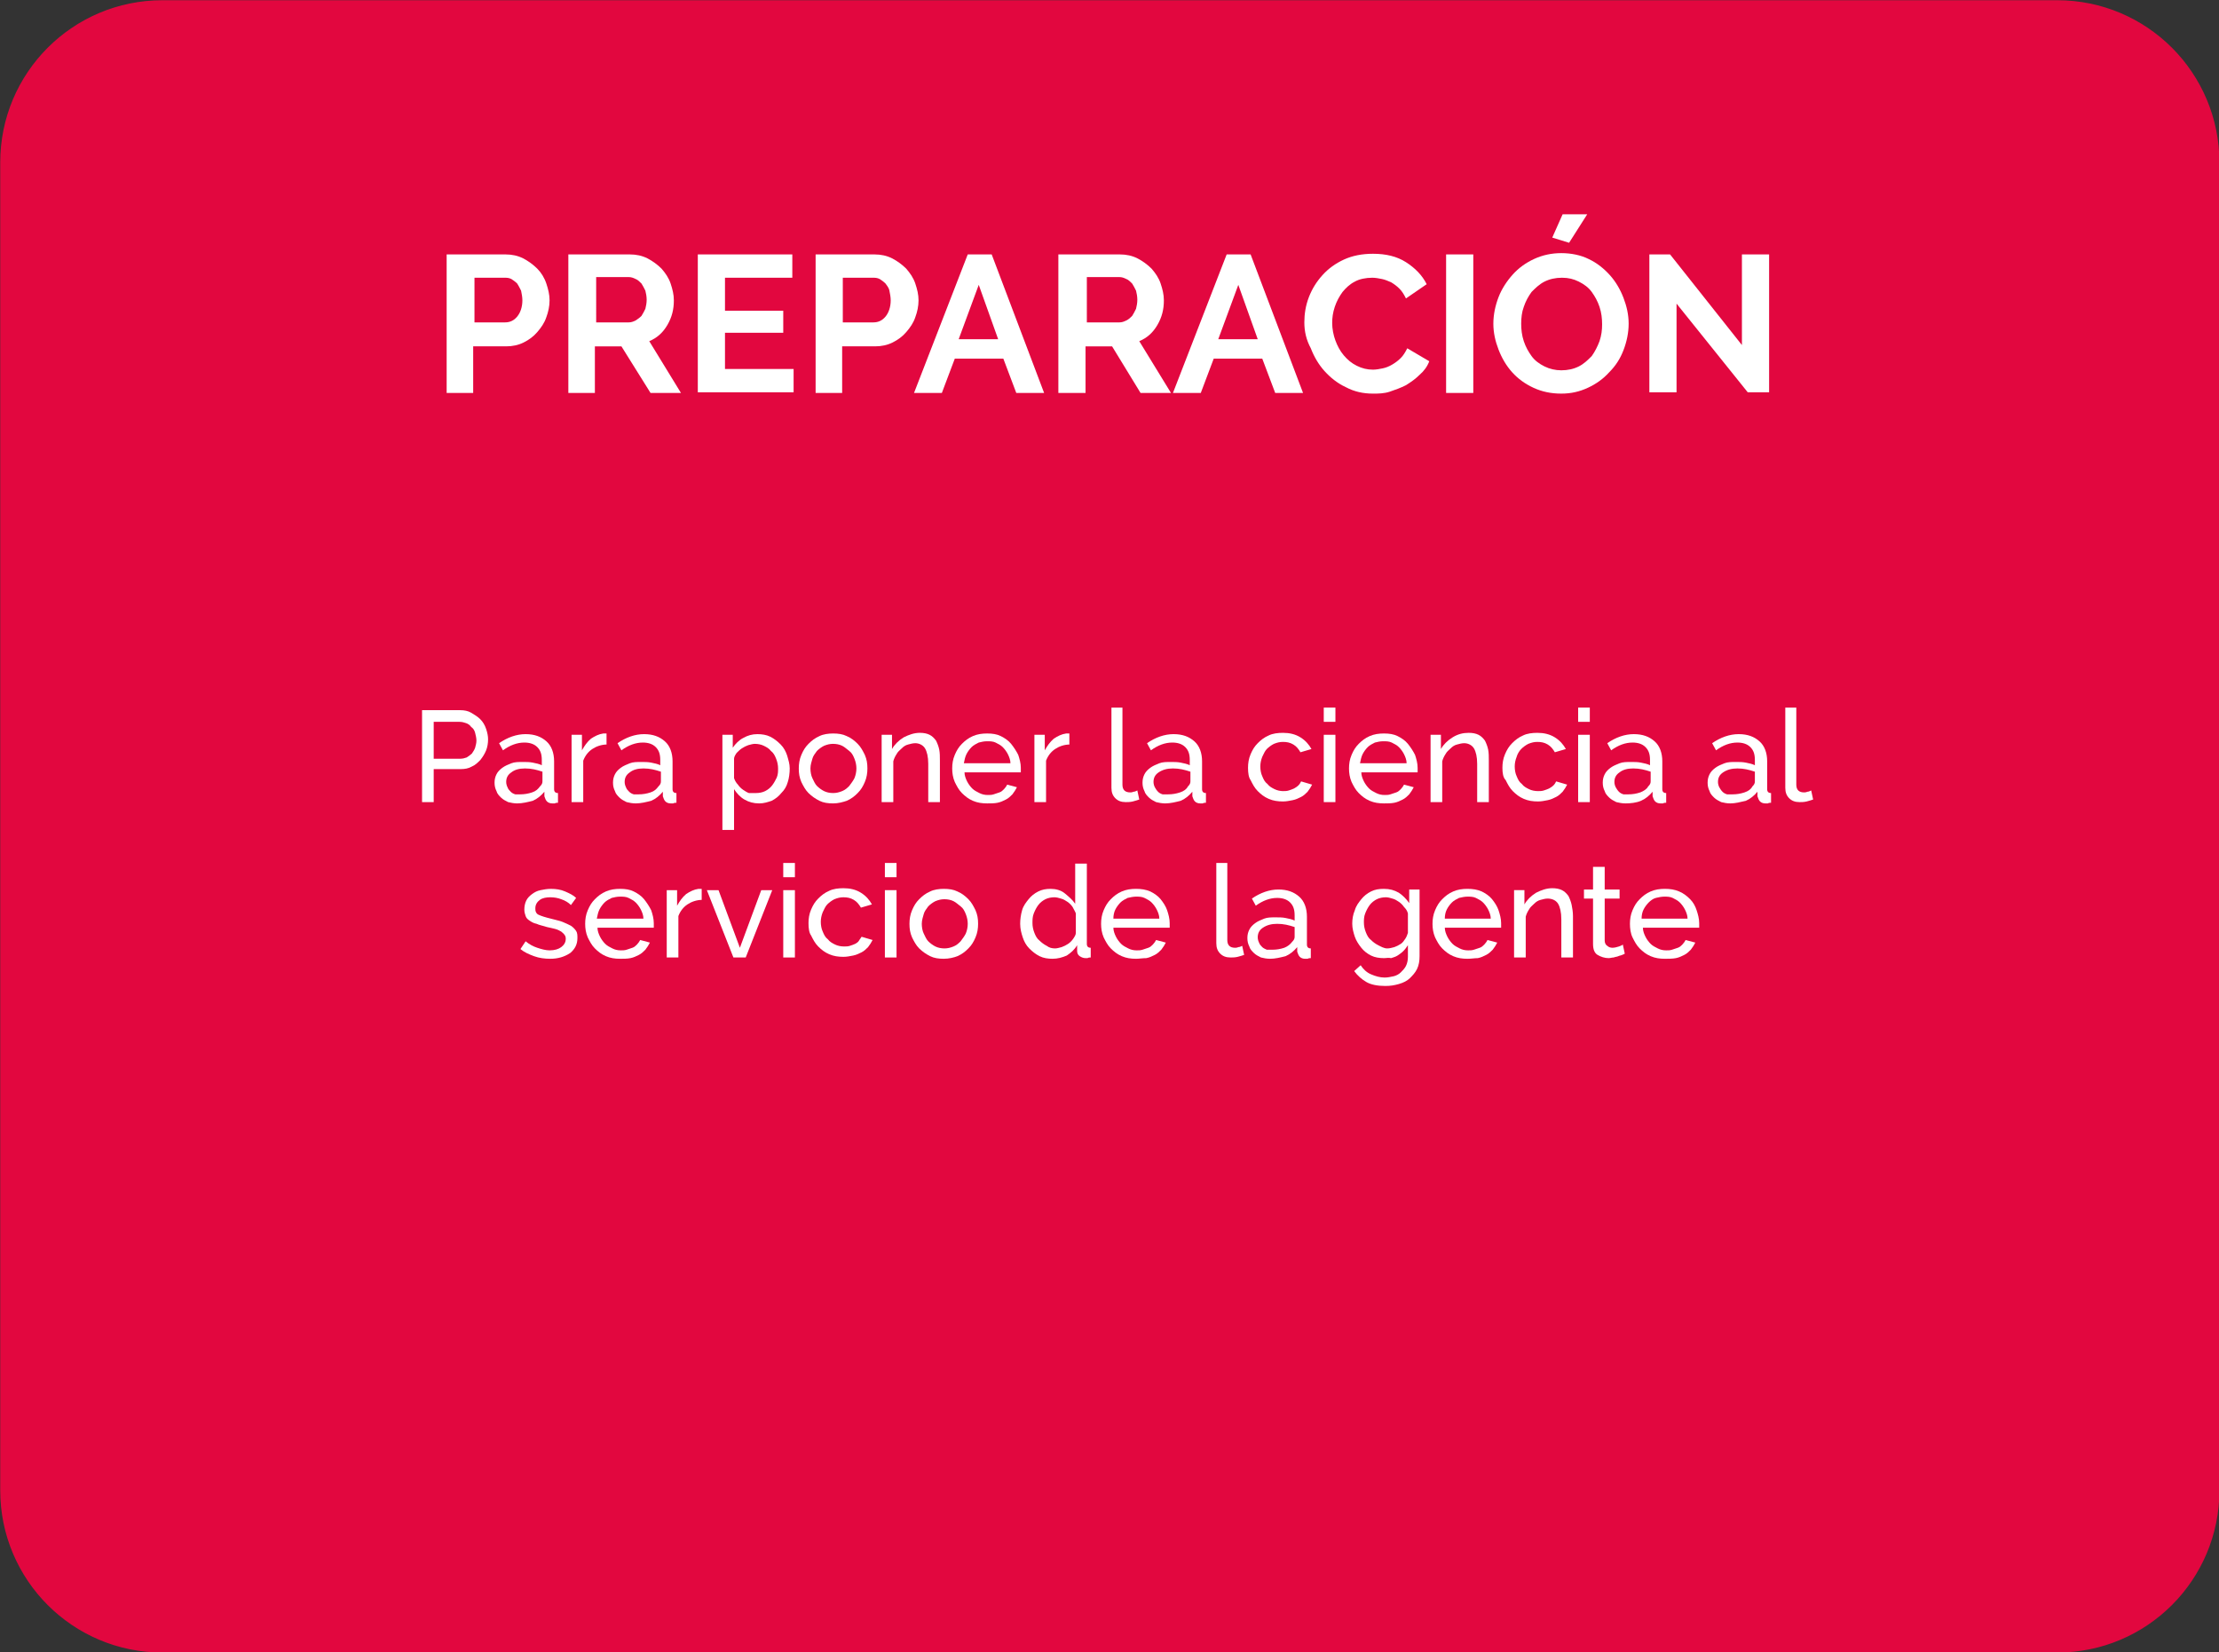 <?xml version="1.0" encoding="utf-8"?>
<!-- Generator: Adobe Illustrator 27.1.0, SVG Export Plug-In . SVG Version: 6.00 Build 0)  -->
<svg version="1.1" id="Capa_2_00000047027887885517999840000011677328980387079099_"
	 xmlns="http://www.w3.org/2000/svg" xmlns:xlink="http://www.w3.org/1999/xlink" x="0px" y="0px" viewBox="0 0 342.8 255.2"
	 style="enable-background:new 0 0 342.8 255.2;" xml:space="preserve">
<rect x="0" y="0" width="342.8" height="255.2" fill="#333333" stroke="none"/>
<style type="text/css">
	.st0{fill:#E2073F;stroke:#E2073F;stroke-width:0.93;stroke-miterlimit:10;}
	.st1{enable-background:new    ;}
	.st2{fill:#FFFFFF;}
</style>
<g id="Capa_1-2">
	<g>
		<path class="st0" d="M25.1,0.5h292.7c13.6,0,24.6,11,24.6,24.6v205.1c0,13.6-11,24.6-24.6,24.6H25.1c-13.6,0-24.6-11-24.6-24.6
			V25.1C0.5,11.5,11.5,0.5,25.1,0.5z"/>
		<g class="st1">
			<path class="st2" d="M69,60.6V39.3h9.1c1,0,1.9,0.2,2.7,0.6s1.6,1,2.2,1.6s1.1,1.4,1.4,2.3c0.3,0.9,0.5,1.7,0.5,2.6
				c0,0.9-0.2,1.8-0.5,2.6c-0.3,0.9-0.8,1.6-1.4,2.3s-1.3,1.2-2.1,1.6c-0.8,0.4-1.7,0.6-2.7,0.6h-5.1v7.2H69z M73.2,49.8H78
				c0.8,0,1.4-0.3,1.9-0.9c0.5-0.6,0.8-1.5,0.8-2.5c0-0.5-0.1-1-0.2-1.5c-0.2-0.4-0.4-0.8-0.6-1.1c-0.3-0.3-0.6-0.5-0.9-0.7
				c-0.4-0.2-0.7-0.2-1.1-0.2h-4.6V49.8z"/>
			<path class="st2" d="M87.8,60.6V39.3h9.5c1,0,1.9,0.2,2.7,0.6c0.8,0.4,1.6,1,2.2,1.6c0.6,0.7,1.1,1.4,1.4,2.3
				c0.3,0.9,0.5,1.7,0.5,2.6c0,1.4-0.3,2.6-1,3.8s-1.6,2-2.8,2.5l4.9,8h-4.7L96,53.5h-4.1v7.2H87.8z M91.9,49.8h5.2
				c0.4,0,0.7-0.1,1.1-0.3c0.3-0.2,0.6-0.4,0.9-0.7c0.2-0.3,0.4-0.7,0.6-1.1c0.1-0.4,0.2-0.9,0.2-1.4c0-0.5-0.1-1-0.2-1.4
				c-0.2-0.4-0.4-0.8-0.6-1.1c-0.3-0.3-0.6-0.6-0.9-0.7c-0.4-0.2-0.7-0.3-1.1-0.3h-5V49.8z"/>
			<path class="st2" d="M122.6,57v3.6h-14.8V39.3h14.6v3.6h-10.4v5.1h9v3.4h-9V57H122.6z"/>
		</g>
		<g class="st1">
			<path class="st2" d="M126,60.6V39.3h9.1c1,0,1.9,0.2,2.7,0.6s1.6,1,2.2,1.6c0.6,0.7,1.1,1.4,1.4,2.3c0.3,0.9,0.5,1.7,0.5,2.6
				c0,0.9-0.2,1.8-0.5,2.6c-0.3,0.9-0.8,1.6-1.4,2.3c-0.6,0.7-1.3,1.2-2.1,1.6c-0.8,0.4-1.7,0.6-2.7,0.6h-5.1v7.2H126z M130.1,49.8
				h4.8c0.8,0,1.4-0.3,1.9-0.9c0.5-0.6,0.8-1.5,0.8-2.5c0-0.5-0.1-1-0.2-1.5s-0.4-0.8-0.6-1.1c-0.3-0.3-0.6-0.5-0.9-0.7
				c-0.4-0.2-0.7-0.2-1.1-0.2h-4.6V49.8z"/>
		</g>
		<g class="st1">
			<path class="st2" d="M149.5,39.3h3.7l8.1,21.4H157l-2-5.3h-7.5l-2,5.3h-4.3L149.5,39.3z M154.2,52.4l-3-8.4l-3.1,8.4H154.2z"/>
		</g>
		<g class="st1">
			<path class="st2" d="M163.5,60.6V39.3h9.5c1,0,1.9,0.2,2.7,0.6s1.6,1,2.2,1.6c0.6,0.7,1.1,1.4,1.4,2.3c0.3,0.9,0.5,1.7,0.5,2.6
				c0,1.4-0.3,2.6-1,3.8s-1.6,2-2.8,2.5l4.9,8h-4.7l-4.4-7.2h-4.1v7.2H163.5z M167.7,49.8h5.2c0.4,0,0.7-0.1,1.1-0.3
				s0.6-0.4,0.9-0.7c0.2-0.3,0.4-0.7,0.6-1.1c0.1-0.4,0.2-0.9,0.2-1.4c0-0.5-0.1-1-0.2-1.4c-0.2-0.4-0.4-0.8-0.6-1.1
				c-0.3-0.3-0.6-0.6-0.9-0.7c-0.4-0.2-0.7-0.3-1.1-0.3h-5V49.8z"/>
		</g>
		<g class="st1">
			<path class="st2" d="M189.5,39.3h3.7l8.1,21.4H197l-2-5.3h-7.5l-2,5.3h-4.3L189.5,39.3z M194.3,52.4l-3-8.4l-3.1,8.4H194.3z"/>
		</g>
		<g class="st1">
			<path class="st2" d="M201.5,49.8c0-1.3,0.2-2.6,0.7-3.9c0.5-1.3,1.2-2.4,2.1-3.4s2-1.8,3.3-2.4c1.3-0.6,2.8-0.9,4.5-0.9
				c2,0,3.7,0.4,5.1,1.3c1.4,0.9,2.5,2,3.2,3.4l-3.2,2.2c-0.3-0.6-0.6-1.1-1-1.5c-0.4-0.4-0.8-0.7-1.3-1c-0.5-0.2-0.9-0.4-1.4-0.5
				s-1-0.2-1.5-0.2c-1,0-2,0.2-2.7,0.6c-0.8,0.4-1.4,1-1.9,1.6c-0.5,0.7-0.9,1.4-1.2,2.3c-0.3,0.9-0.4,1.7-0.4,2.5
				c0,0.9,0.2,1.9,0.5,2.7s0.7,1.6,1.3,2.3c0.6,0.7,1.2,1.2,2,1.6c0.8,0.4,1.6,0.6,2.5,0.6c0.5,0,1-0.1,1.5-0.2
				c0.5-0.1,1-0.3,1.5-0.6s0.9-0.6,1.3-1c0.4-0.4,0.7-0.9,1-1.5l3.4,2c-0.3,0.8-0.8,1.5-1.5,2.1c-0.6,0.6-1.3,1.1-2.1,1.6
				c-0.8,0.4-1.6,0.7-2.5,1s-1.8,0.3-2.6,0.3c-1.5,0-2.9-0.3-4.2-1c-1.3-0.6-2.4-1.5-3.3-2.5c-0.9-1-1.6-2.2-2.1-3.5
				C201.8,52.5,201.5,51.2,201.5,49.8z"/>
			<path class="st2" d="M223.4,60.6V39.3h4.2v21.4H223.4z"/>
			<path class="st2" d="M241.2,60.8c-1.6,0-3-0.3-4.3-0.9c-1.3-0.6-2.4-1.4-3.3-2.4c-0.9-1-1.6-2.2-2.1-3.5c-0.5-1.3-0.8-2.6-0.8-4
				c0-1.4,0.3-2.8,0.8-4.1c0.5-1.3,1.3-2.5,2.2-3.5c0.9-1,2-1.8,3.3-2.4c1.3-0.6,2.7-0.9,4.2-0.9c1.5,0,3,0.3,4.2,0.9
				c1.3,0.6,2.4,1.5,3.3,2.5c0.9,1,1.6,2.2,2.1,3.5c0.5,1.3,0.8,2.6,0.8,4c0,1.4-0.3,2.8-0.8,4.1c-0.5,1.3-1.2,2.4-2.2,3.4
				c-0.9,1-2,1.8-3.3,2.4S242.7,60.8,241.2,60.8z M235,50c0,0.9,0.1,1.8,0.4,2.7s0.7,1.6,1.2,2.3c0.5,0.7,1.2,1.2,2,1.6
				c0.8,0.4,1.7,0.6,2.6,0.6c1,0,1.9-0.2,2.7-0.6c0.8-0.4,1.4-1,2-1.6c0.5-0.7,0.9-1.5,1.2-2.3c0.3-0.9,0.4-1.7,0.4-2.6
				c0-0.9-0.1-1.8-0.4-2.7c-0.3-0.9-0.7-1.6-1.2-2.3c-0.5-0.7-1.2-1.2-2-1.6s-1.6-0.6-2.6-0.6c-1,0-1.9,0.2-2.7,0.6
				c-0.8,0.4-1.4,1-2,1.6c-0.5,0.7-0.9,1.4-1.2,2.3C235.1,48.2,235,49.1,235,50z M242.4,37.5l-2.6-0.8l1.6-3.6h3.8L242.4,37.5z"/>
			<path class="st2" d="M259,46.9v13.7h-4.2V39.3h3.2l11.1,14v-14h4.2v21.3H270L259,46.9z"/>
		</g>
		<g class="st1">
			<path class="st2" d="M65.2,123.9v-14.2h5.9c0.6,0,1.2,0.1,1.7,0.4c0.5,0.3,1,0.6,1.4,1c0.4,0.4,0.7,0.9,0.9,1.5s0.3,1.1,0.3,1.6
				c0,0.6-0.1,1.2-0.3,1.7c-0.2,0.5-0.5,1-0.9,1.5c-0.4,0.4-0.8,0.8-1.3,1c-0.5,0.3-1.1,0.4-1.7,0.4H67v5.1H65.2z M67,117.2h4.1
				c0.4,0,0.7-0.1,1-0.2c0.3-0.2,0.6-0.4,0.8-0.6c0.2-0.3,0.4-0.6,0.5-0.9c0.1-0.4,0.2-0.7,0.2-1.1c0-0.4-0.1-0.8-0.2-1.2
				c-0.1-0.4-0.3-0.7-0.6-0.9c-0.2-0.3-0.5-0.5-0.8-0.6s-0.6-0.2-1-0.2h-4V117.2z"/>
		</g>
		<g class="st1">
			<path class="st2" d="M79.9,124.1c-0.5,0-1-0.1-1.4-0.2c-0.4-0.2-0.8-0.4-1.1-0.7c-0.3-0.3-0.6-0.6-0.7-1
				c-0.2-0.4-0.3-0.8-0.3-1.3c0-0.5,0.1-0.9,0.3-1.3c0.2-0.4,0.5-0.7,0.9-1c0.4-0.3,0.9-0.5,1.4-0.7s1.1-0.2,1.8-0.2
				c0.5,0,1,0,1.5,0.1c0.5,0.1,1,0.2,1.4,0.4v-0.8c0-0.9-0.2-1.5-0.7-2c-0.5-0.5-1.2-0.7-2-0.7c-1.1,0-2.2,0.4-3.3,1.2l-0.6-1.1
				c1.3-0.9,2.7-1.4,4.1-1.4c1.4,0,2.4,0.4,3.2,1.1s1.2,1.8,1.2,3.1v4.3c0,0.4,0.2,0.6,0.6,0.6v1.5c-0.2,0-0.3,0-0.5,0.1
				c-0.1,0-0.2,0-0.4,0c-0.3,0-0.6-0.1-0.8-0.3c-0.2-0.2-0.3-0.5-0.4-0.8l0-0.7c-0.5,0.6-1.1,1.1-1.8,1.4
				C81.5,123.9,80.7,124.1,79.9,124.1z M80.4,122.7c0.6,0,1.2-0.1,1.8-0.3s0.9-0.5,1.2-0.9c0.3-0.3,0.4-0.5,0.4-0.8v-1.5
				c-0.9-0.3-1.7-0.5-2.7-0.5c-0.9,0-1.6,0.2-2.1,0.6c-0.6,0.4-0.8,0.9-0.8,1.5c0,0.3,0.1,0.6,0.2,0.8c0.1,0.3,0.3,0.5,0.5,0.7
				c0.2,0.2,0.4,0.3,0.7,0.4C79.7,122.7,80,122.7,80.4,122.7z"/>
			<path class="st2" d="M93.8,115c-0.9,0-1.7,0.3-2.3,0.7s-1.1,1-1.4,1.8v6.4h-1.8v-10.4h1.6v2.4c0.4-0.7,0.8-1.3,1.4-1.8
				c0.6-0.4,1.2-0.7,1.9-0.8c0.1,0,0.2,0,0.3,0c0.1,0,0.2,0,0.2,0V115z"/>
			<path class="st2" d="M98.2,124.1c-0.5,0-1-0.1-1.4-0.2c-0.4-0.2-0.8-0.4-1.1-0.7c-0.3-0.3-0.6-0.6-0.7-1
				c-0.2-0.4-0.3-0.8-0.3-1.3c0-0.5,0.1-0.9,0.3-1.3c0.2-0.4,0.5-0.7,0.9-1c0.4-0.3,0.9-0.5,1.4-0.7s1.1-0.2,1.8-0.2
				c0.5,0,1,0,1.5,0.1c0.5,0.1,1,0.2,1.4,0.4v-0.8c0-0.9-0.2-1.5-0.7-2c-0.5-0.5-1.2-0.7-2-0.7c-1.1,0-2.2,0.4-3.3,1.2l-0.6-1.1
				c1.3-0.9,2.7-1.4,4.1-1.4c1.4,0,2.4,0.4,3.2,1.1s1.2,1.8,1.2,3.1v4.3c0,0.4,0.2,0.6,0.6,0.6v1.5c-0.2,0-0.3,0-0.5,0.1
				c-0.1,0-0.2,0-0.4,0c-0.3,0-0.6-0.1-0.8-0.3c-0.2-0.2-0.3-0.5-0.4-0.8l0-0.7c-0.5,0.6-1.1,1.1-1.8,1.4
				C99.8,123.9,99,124.1,98.2,124.1z M98.7,122.7c0.6,0,1.2-0.1,1.8-0.3s0.9-0.5,1.2-0.9c0.3-0.3,0.4-0.5,0.4-0.8v-1.5
				c-0.9-0.3-1.7-0.5-2.7-0.5c-0.9,0-1.6,0.2-2.1,0.6c-0.6,0.4-0.8,0.9-0.8,1.5c0,0.3,0.1,0.6,0.2,0.8c0.1,0.3,0.3,0.5,0.5,0.7
				c0.2,0.2,0.4,0.3,0.7,0.4C98.1,122.7,98.4,122.7,98.7,122.7z"/>
			<path class="st2" d="M117.3,124.1c-0.9,0-1.6-0.2-2.3-0.6c-0.7-0.4-1.2-1-1.6-1.6v6.3h-1.8v-14.7h1.6v2c0.4-0.6,1-1.2,1.6-1.5
				c0.7-0.4,1.4-0.6,2.2-0.6c0.7,0,1.4,0.1,2,0.4c0.6,0.3,1.1,0.7,1.6,1.2s0.8,1.1,1,1.7c0.2,0.7,0.4,1.3,0.4,2
				c0,0.7-0.1,1.5-0.3,2.1c-0.2,0.7-0.5,1.2-1,1.7c-0.4,0.5-0.9,0.9-1.5,1.2C118.6,123.9,118,124.1,117.3,124.1z M116.8,122.5
				c0.5,0,1-0.1,1.4-0.3c0.4-0.2,0.8-0.5,1.1-0.9c0.3-0.4,0.5-0.8,0.7-1.2c0.2-0.5,0.2-0.9,0.2-1.4c0-0.5-0.1-1-0.3-1.5
				c-0.2-0.5-0.4-0.9-0.8-1.2c-0.3-0.4-0.7-0.6-1.1-0.8c-0.4-0.2-0.9-0.3-1.4-0.3c-0.3,0-0.6,0.1-1,0.2c-0.3,0.1-0.7,0.3-1,0.5
				c-0.3,0.2-0.6,0.5-0.8,0.7c-0.2,0.3-0.4,0.6-0.4,0.9v3c0.1,0.3,0.3,0.7,0.6,1c0.2,0.3,0.5,0.6,0.8,0.8c0.3,0.2,0.6,0.4,0.9,0.5
				C116.1,122.5,116.4,122.5,116.8,122.5z"/>
			<path class="st2" d="M128.7,124.1c-0.8,0-1.5-0.1-2.1-0.4c-0.6-0.3-1.2-0.7-1.7-1.2s-0.8-1.1-1.1-1.7c-0.3-0.7-0.4-1.3-0.4-2.1
				c0-0.7,0.1-1.4,0.4-2.1c0.3-0.7,0.6-1.2,1.1-1.7s1-0.9,1.7-1.2c0.6-0.3,1.4-0.4,2.1-0.4c0.8,0,1.5,0.1,2.1,0.4
				c0.7,0.3,1.2,0.7,1.7,1.2s0.8,1.1,1.1,1.7c0.3,0.7,0.4,1.3,0.4,2.1c0,0.7-0.1,1.4-0.4,2.1s-0.6,1.2-1.1,1.7s-1,0.9-1.7,1.2
				C130.2,123.9,129.5,124.1,128.7,124.1z M125.2,118.7c0,0.5,0.1,1.1,0.3,1.5s0.4,0.9,0.7,1.2c0.3,0.3,0.7,0.6,1.1,0.8
				s0.9,0.3,1.4,0.3s0.9-0.1,1.4-0.3s0.8-0.5,1.1-0.8c0.3-0.4,0.6-0.8,0.8-1.2c0.2-0.5,0.3-1,0.3-1.5c0-0.5-0.1-1-0.3-1.5
				c-0.2-0.5-0.4-0.9-0.8-1.2s-0.7-0.6-1.1-0.8s-0.9-0.3-1.4-0.3s-0.9,0.1-1.4,0.3c-0.4,0.2-0.8,0.5-1.1,0.8
				c-0.3,0.4-0.6,0.8-0.7,1.2S125.2,118.1,125.2,118.7z"/>
			<path class="st2" d="M145.2,123.9h-1.8V118c0-1.1-0.2-1.9-0.5-2.4c-0.3-0.5-0.9-0.8-1.5-0.8c-0.4,0-0.7,0.1-1.1,0.2
				s-0.7,0.3-1,0.6s-0.6,0.5-0.8,0.9c-0.2,0.3-0.4,0.7-0.5,1.1v6.3h-1.8v-10.4h1.6v2.2c0.4-0.7,1-1.3,1.8-1.8
				c0.8-0.4,1.6-0.7,2.5-0.7c0.6,0,1.1,0.1,1.5,0.3s0.7,0.5,1,0.9c0.2,0.4,0.4,0.9,0.5,1.4c0.1,0.5,0.1,1.1,0.1,1.7V123.9z"/>
			<path class="st2" d="M152.5,124.1c-0.8,0-1.5-0.1-2.2-0.4c-0.7-0.3-1.2-0.7-1.7-1.2c-0.5-0.5-0.8-1.1-1.1-1.7
				c-0.3-0.7-0.4-1.4-0.4-2.1s0.1-1.4,0.4-2.1c0.3-0.7,0.6-1.2,1.1-1.7c0.5-0.5,1-0.9,1.7-1.2c0.7-0.3,1.4-0.4,2.2-0.4
				c0.8,0,1.5,0.1,2.1,0.4c0.6,0.3,1.2,0.7,1.6,1.2s0.8,1.1,1.1,1.7c0.2,0.6,0.4,1.3,0.4,2c0,0.1,0,0.3,0,0.4c0,0.1,0,0.2,0,0.3
				h-8.7c0,0.5,0.2,1,0.4,1.4c0.2,0.4,0.5,0.8,0.8,1.1c0.3,0.3,0.7,0.5,1.1,0.7s0.8,0.3,1.3,0.3c0.3,0,0.6,0,0.9-0.1
				c0.3-0.1,0.6-0.2,0.9-0.3s0.5-0.3,0.7-0.5c0.2-0.2,0.4-0.5,0.5-0.7l1.5,0.4c-0.2,0.4-0.4,0.7-0.7,1.1c-0.3,0.3-0.6,0.6-1,0.8
				c-0.4,0.2-0.8,0.4-1.3,0.5S153.1,124.1,152.5,124.1z M156.1,117.9c0-0.5-0.2-1-0.4-1.4c-0.2-0.4-0.5-0.8-0.8-1.1
				c-0.3-0.3-0.7-0.5-1.1-0.7s-0.9-0.2-1.3-0.2c-0.5,0-0.9,0.1-1.3,0.2c-0.4,0.2-0.8,0.4-1.1,0.7c-0.3,0.3-0.6,0.7-0.8,1.1
				c-0.2,0.4-0.3,0.9-0.4,1.4H156.1z"/>
		</g>
		<g class="st1">
			<path class="st2" d="M165.3,115c-0.9,0-1.7,0.3-2.3,0.7s-1.1,1-1.4,1.8v6.4h-1.8v-10.4h1.6v2.4c0.4-0.7,0.8-1.3,1.4-1.8
				c0.6-0.4,1.2-0.7,1.9-0.8c0.1,0,0.2,0,0.3,0c0.1,0,0.2,0,0.2,0V115z"/>
		</g>
		<g class="st1">
			<path class="st2" d="M171.6,109.3h1.8v11.9c0,0.4,0.1,0.7,0.3,0.9c0.2,0.2,0.5,0.3,0.9,0.3c0.1,0,0.3,0,0.5-0.1
				c0.2,0,0.4-0.1,0.6-0.2l0.3,1.4c-0.3,0.1-0.6,0.2-1,0.3c-0.4,0.1-0.8,0.1-1.1,0.1c-0.7,0-1.2-0.2-1.6-0.6
				c-0.4-0.4-0.6-0.9-0.6-1.6V109.3z"/>
			<path class="st2" d="M180,124.1c-0.5,0-1-0.1-1.4-0.2c-0.4-0.2-0.8-0.4-1.1-0.7c-0.3-0.3-0.6-0.6-0.7-1c-0.2-0.4-0.3-0.8-0.3-1.3
				c0-0.5,0.1-0.9,0.3-1.3c0.2-0.4,0.5-0.7,0.9-1c0.4-0.3,0.9-0.5,1.4-0.7s1.1-0.2,1.8-0.2c0.5,0,1,0,1.5,0.1c0.5,0.1,1,0.2,1.4,0.4
				v-0.8c0-0.9-0.2-1.5-0.7-2c-0.5-0.5-1.2-0.7-2-0.7c-1.1,0-2.2,0.4-3.3,1.2l-0.6-1.1c1.3-0.9,2.7-1.4,4.1-1.4
				c1.4,0,2.4,0.4,3.2,1.1s1.2,1.8,1.2,3.1v4.3c0,0.4,0.2,0.6,0.6,0.6v1.5c-0.2,0-0.3,0-0.5,0.1c-0.1,0-0.2,0-0.4,0
				c-0.3,0-0.6-0.1-0.8-0.3c-0.2-0.2-0.3-0.5-0.4-0.8l0-0.7c-0.5,0.6-1.1,1.1-1.8,1.4C181.6,123.9,180.8,124.1,180,124.1z
				 M180.5,122.7c0.6,0,1.2-0.1,1.8-0.3s1-0.5,1.2-0.9c0.3-0.3,0.4-0.5,0.4-0.8v-1.5c-0.9-0.3-1.7-0.5-2.7-0.5
				c-0.9,0-1.6,0.2-2.2,0.6c-0.6,0.4-0.8,0.9-0.8,1.5c0,0.3,0.1,0.6,0.2,0.8s0.3,0.5,0.5,0.7s0.4,0.3,0.7,0.4
				C179.8,122.7,180.2,122.7,180.5,122.7z"/>
			<path class="st2" d="M192.8,118.6c0-0.7,0.1-1.4,0.4-2.1c0.3-0.7,0.6-1.2,1.1-1.7c0.5-0.5,1-0.9,1.7-1.2c0.6-0.3,1.4-0.4,2.2-0.4
				c1,0,1.9,0.2,2.7,0.7c0.8,0.5,1.3,1.1,1.7,1.8l-1.7,0.5c-0.3-0.5-0.6-0.9-1.1-1.2c-0.5-0.3-1-0.4-1.6-0.4c-0.5,0-0.9,0.1-1.4,0.3
				c-0.4,0.2-0.8,0.5-1.1,0.8c-0.3,0.3-0.5,0.8-0.7,1.2c-0.2,0.5-0.3,1-0.3,1.5c0,0.5,0.1,1.1,0.3,1.5c0.2,0.5,0.4,0.9,0.8,1.2
				c0.3,0.4,0.7,0.6,1.1,0.8s0.9,0.3,1.3,0.3c0.3,0,0.6,0,0.9-0.1c0.3-0.1,0.6-0.2,0.8-0.3c0.2-0.1,0.5-0.3,0.7-0.5
				c0.2-0.2,0.3-0.4,0.4-0.6l1.7,0.5c-0.2,0.4-0.4,0.7-0.7,1.1c-0.3,0.3-0.6,0.6-1,0.8s-0.8,0.4-1.3,0.5s-1,0.2-1.5,0.2
				c-0.8,0-1.5-0.1-2.2-0.4c-0.7-0.3-1.2-0.7-1.7-1.2c-0.5-0.5-0.8-1.1-1.1-1.7C192.9,120.1,192.8,119.4,192.8,118.6z"/>
			<path class="st2" d="M204.5,111.5v-2.2h1.8v2.2H204.5z M204.5,123.9v-10.4h1.8v10.4H204.5z"/>
			<path class="st2" d="M213.8,124.1c-0.8,0-1.5-0.1-2.2-0.4c-0.7-0.3-1.2-0.7-1.7-1.2c-0.5-0.5-0.8-1.1-1.1-1.7
				c-0.3-0.7-0.4-1.4-0.4-2.1s0.1-1.4,0.4-2.1c0.3-0.7,0.6-1.2,1.1-1.7s1-0.9,1.7-1.2c0.7-0.3,1.4-0.4,2.2-0.4
				c0.8,0,1.5,0.1,2.1,0.4c0.6,0.3,1.2,0.7,1.6,1.2s0.8,1.1,1.1,1.7c0.2,0.6,0.4,1.3,0.4,2c0,0.1,0,0.3,0,0.4c0,0.1,0,0.2,0,0.3
				h-8.7c0,0.5,0.2,1,0.4,1.4c0.2,0.4,0.5,0.8,0.8,1.1c0.3,0.3,0.7,0.5,1.1,0.7c0.4,0.2,0.8,0.3,1.3,0.3c0.3,0,0.6,0,0.9-0.1
				c0.3-0.1,0.6-0.2,0.9-0.3c0.3-0.1,0.5-0.3,0.7-0.5c0.2-0.2,0.4-0.5,0.5-0.7l1.5,0.4c-0.2,0.4-0.4,0.7-0.7,1.1
				c-0.3,0.3-0.6,0.6-1,0.8c-0.4,0.2-0.8,0.4-1.3,0.5S214.3,124.1,213.8,124.1z M217.3,117.9c0-0.5-0.2-1-0.4-1.4s-0.5-0.8-0.8-1.1
				c-0.3-0.3-0.7-0.5-1.1-0.7s-0.9-0.2-1.3-0.2c-0.5,0-0.9,0.1-1.3,0.2c-0.4,0.2-0.8,0.4-1.1,0.7c-0.3,0.3-0.6,0.7-0.8,1.1
				c-0.2,0.4-0.3,0.9-0.4,1.4H217.3z"/>
			<path class="st2" d="M230,123.9h-1.8V118c0-1.1-0.2-1.9-0.5-2.4c-0.3-0.5-0.9-0.8-1.5-0.8c-0.4,0-0.7,0.1-1.1,0.2
				c-0.4,0.1-0.7,0.3-1,0.6s-0.6,0.5-0.8,0.9c-0.2,0.3-0.4,0.7-0.5,1.1v6.3H221v-10.4h1.6v2.2c0.4-0.7,1-1.3,1.8-1.8
				s1.6-0.7,2.5-0.7c0.6,0,1.1,0.1,1.5,0.3s0.7,0.5,1,0.9c0.2,0.4,0.4,0.9,0.5,1.4c0.1,0.5,0.1,1.1,0.1,1.7V123.9z"/>
			<path class="st2" d="M232.1,118.6c0-0.7,0.1-1.4,0.4-2.1c0.3-0.7,0.6-1.2,1.1-1.7c0.5-0.5,1-0.9,1.7-1.2c0.6-0.3,1.4-0.4,2.2-0.4
				c1,0,1.9,0.2,2.7,0.7c0.8,0.5,1.3,1.1,1.7,1.8l-1.7,0.5c-0.3-0.5-0.6-0.9-1.1-1.2c-0.5-0.3-1-0.4-1.6-0.4c-0.5,0-0.9,0.1-1.4,0.3
				c-0.4,0.2-0.8,0.5-1.1,0.8c-0.3,0.3-0.6,0.8-0.7,1.2c-0.2,0.5-0.3,1-0.3,1.5c0,0.5,0.1,1.1,0.3,1.5c0.2,0.5,0.4,0.9,0.8,1.2
				c0.3,0.4,0.7,0.6,1.1,0.8s0.9,0.3,1.4,0.3c0.3,0,0.6,0,0.9-0.1c0.3-0.1,0.6-0.2,0.8-0.3c0.2-0.1,0.5-0.3,0.7-0.5s0.3-0.4,0.4-0.6
				l1.7,0.5c-0.2,0.4-0.4,0.7-0.7,1.1c-0.3,0.3-0.6,0.6-1,0.8s-0.8,0.4-1.3,0.5c-0.5,0.1-1,0.2-1.5,0.2c-0.8,0-1.5-0.1-2.2-0.4
				s-1.2-0.7-1.7-1.2s-0.8-1.1-1.1-1.7C232.2,120.1,232.1,119.4,232.1,118.6z"/>
			<path class="st2" d="M243.8,111.5v-2.2h1.8v2.2H243.8z M243.8,123.9v-10.4h1.8v10.4H243.8z"/>
			<path class="st2" d="M251.1,124.1c-0.5,0-1-0.1-1.4-0.2c-0.4-0.2-0.8-0.4-1.1-0.7c-0.3-0.3-0.6-0.6-0.7-1
				c-0.2-0.4-0.3-0.8-0.3-1.3c0-0.5,0.1-0.9,0.3-1.3c0.2-0.4,0.5-0.7,0.9-1s0.9-0.5,1.4-0.7c0.5-0.2,1.1-0.2,1.8-0.2
				c0.5,0,1,0,1.5,0.1c0.5,0.1,1,0.2,1.4,0.4v-0.8c0-0.9-0.2-1.5-0.7-2c-0.5-0.5-1.2-0.7-2-0.7c-1.1,0-2.2,0.4-3.3,1.2l-0.6-1.1
				c1.3-0.9,2.7-1.4,4.1-1.4c1.4,0,2.4,0.4,3.2,1.1c0.8,0.7,1.2,1.8,1.2,3.1v4.3c0,0.4,0.2,0.6,0.6,0.6v1.5c-0.2,0-0.3,0-0.5,0.1
				c-0.1,0-0.2,0-0.4,0c-0.3,0-0.6-0.1-0.8-0.3c-0.2-0.2-0.3-0.5-0.4-0.8l0-0.7c-0.5,0.6-1.1,1.1-1.8,1.4S251.9,124.1,251.1,124.1z
				 M251.6,122.7c0.6,0,1.2-0.1,1.8-0.3c0.5-0.2,1-0.5,1.2-0.9c0.3-0.3,0.4-0.5,0.4-0.8v-1.5c-0.9-0.3-1.7-0.5-2.7-0.5
				c-0.9,0-1.6,0.2-2.1,0.6c-0.6,0.4-0.8,0.9-0.8,1.5c0,0.3,0.1,0.6,0.2,0.8s0.3,0.5,0.5,0.7c0.2,0.2,0.4,0.3,0.7,0.4
				C251,122.7,251.3,122.7,251.6,122.7z"/>
			<path class="st2" d="M267.3,124.1c-0.5,0-1-0.1-1.4-0.2c-0.4-0.2-0.8-0.4-1.1-0.7c-0.3-0.3-0.6-0.6-0.7-1
				c-0.2-0.4-0.3-0.8-0.3-1.3c0-0.5,0.1-0.9,0.3-1.3c0.2-0.4,0.5-0.7,0.9-1c0.4-0.3,0.9-0.5,1.4-0.7s1.1-0.2,1.8-0.2
				c0.5,0,1,0,1.5,0.1c0.5,0.1,1,0.2,1.4,0.4v-0.8c0-0.9-0.2-1.5-0.7-2c-0.5-0.5-1.2-0.7-2-0.7c-1.1,0-2.2,0.4-3.3,1.2l-0.6-1.1
				c1.3-0.9,2.7-1.4,4.1-1.4c1.4,0,2.4,0.4,3.2,1.1s1.2,1.8,1.2,3.1v4.3c0,0.4,0.2,0.6,0.6,0.6v1.5c-0.2,0-0.3,0-0.5,0.1
				c-0.1,0-0.2,0-0.4,0c-0.3,0-0.6-0.1-0.8-0.3c-0.2-0.2-0.3-0.5-0.4-0.8l0-0.7c-0.5,0.6-1.1,1.1-1.8,1.4
				C268.8,123.9,268.1,124.1,267.3,124.1z M267.7,122.7c0.6,0,1.2-0.1,1.8-0.3s1-0.5,1.2-0.9c0.3-0.3,0.4-0.5,0.4-0.8v-1.5
				c-0.9-0.3-1.7-0.5-2.7-0.5c-0.9,0-1.6,0.2-2.2,0.6c-0.6,0.4-0.8,0.9-0.8,1.5c0,0.3,0.1,0.6,0.2,0.8s0.3,0.5,0.5,0.7
				s0.4,0.3,0.7,0.4C267.1,122.7,267.4,122.7,267.7,122.7z"/>
		</g>
		<g class="st1">
			<path class="st2" d="M275.7,109.3h1.8v11.9c0,0.4,0.1,0.7,0.3,0.9c0.2,0.2,0.5,0.3,0.9,0.3c0.1,0,0.3,0,0.5-0.1
				c0.2,0,0.4-0.1,0.6-0.2l0.3,1.4c-0.3,0.1-0.6,0.2-1,0.3c-0.4,0.1-0.8,0.1-1.1,0.1c-0.7,0-1.2-0.2-1.6-0.6
				c-0.4-0.4-0.6-0.9-0.6-1.6V109.3z"/>
		</g>
		<g class="st1">
			<path class="st2" d="M85,148.1c-0.8,0-1.7-0.1-2.5-0.4c-0.8-0.3-1.5-0.6-2.1-1.1l0.8-1.2c0.6,0.5,1.2,0.8,1.8,1
				c0.6,0.2,1.3,0.4,1.9,0.4c0.8,0,1.4-0.2,1.8-0.5c0.4-0.3,0.7-0.7,0.7-1.3c0-0.3-0.1-0.5-0.2-0.6c-0.1-0.2-0.3-0.3-0.5-0.5
				c-0.2-0.1-0.5-0.3-0.9-0.4c-0.4-0.1-0.8-0.2-1.3-0.3c-0.6-0.2-1.2-0.3-1.6-0.5c-0.5-0.1-0.8-0.3-1.1-0.5s-0.5-0.4-0.6-0.7
				c-0.1-0.3-0.2-0.6-0.2-1c0-0.5,0.1-1,0.3-1.4c0.2-0.4,0.5-0.7,0.9-1c0.4-0.3,0.8-0.5,1.3-0.6c0.5-0.1,1-0.2,1.6-0.2
				c0.8,0,1.5,0.1,2.2,0.4c0.7,0.3,1.3,0.6,1.7,1l-0.8,1.1c-0.4-0.4-0.9-0.7-1.5-0.9c-0.5-0.2-1.1-0.3-1.7-0.3
				c-0.6,0-1.2,0.1-1.6,0.4c-0.4,0.3-0.7,0.7-0.7,1.3c0,0.2,0,0.4,0.1,0.6c0.1,0.2,0.2,0.3,0.4,0.4c0.2,0.1,0.5,0.2,0.8,0.3
				c0.3,0.1,0.7,0.2,1.1,0.3c0.7,0.2,1.3,0.3,1.8,0.5c0.5,0.2,0.9,0.4,1.3,0.6c0.3,0.2,0.6,0.5,0.8,0.8c0.2,0.3,0.2,0.7,0.2,1.1
				c0,1-0.4,1.7-1.1,2.3C87.2,147.8,86.2,148.1,85,148.1z"/>
			<path class="st2" d="M95.8,148.1c-0.8,0-1.5-0.1-2.2-0.4c-0.7-0.3-1.2-0.7-1.7-1.2c-0.5-0.5-0.8-1.1-1.1-1.7
				c-0.3-0.7-0.4-1.4-0.4-2.1s0.1-1.4,0.4-2.1c0.3-0.7,0.6-1.2,1.1-1.7c0.5-0.5,1-0.9,1.7-1.2c0.7-0.3,1.4-0.4,2.2-0.4
				c0.8,0,1.5,0.1,2.1,0.4c0.6,0.3,1.2,0.7,1.6,1.2s0.8,1.1,1.1,1.7c0.2,0.6,0.4,1.3,0.4,2c0,0.1,0,0.3,0,0.4c0,0.1,0,0.2,0,0.3
				h-8.7c0,0.5,0.2,1,0.4,1.4c0.2,0.4,0.5,0.8,0.8,1.1c0.3,0.3,0.7,0.5,1.1,0.7s0.8,0.3,1.3,0.3c0.3,0,0.6,0,0.9-0.1
				c0.3-0.1,0.6-0.2,0.9-0.3s0.5-0.3,0.7-0.5c0.2-0.2,0.4-0.5,0.5-0.7l1.5,0.4c-0.2,0.4-0.4,0.7-0.7,1.1c-0.3,0.3-0.6,0.6-1,0.8
				c-0.4,0.2-0.8,0.4-1.3,0.5S96.3,148.1,95.8,148.1z M99.4,141.9c0-0.5-0.2-1-0.4-1.4c-0.2-0.4-0.5-0.8-0.8-1.1
				c-0.3-0.3-0.7-0.5-1.1-0.7s-0.9-0.2-1.3-0.2c-0.5,0-0.9,0.1-1.3,0.2c-0.4,0.2-0.8,0.4-1.1,0.7c-0.3,0.3-0.6,0.7-0.8,1.1
				c-0.2,0.4-0.3,0.9-0.4,1.4H99.4z"/>
			<path class="st2" d="M108.5,139c-0.9,0-1.7,0.3-2.3,0.7s-1.1,1-1.4,1.8v6.4H103v-10.4h1.6v2.4c0.4-0.7,0.8-1.3,1.4-1.8
				c0.6-0.4,1.2-0.7,1.9-0.8c0.1,0,0.2,0,0.3,0c0.1,0,0.2,0,0.2,0V139z"/>
			<path class="st2" d="M113.3,147.9l-4.1-10.4h1.8l3.3,8.9l3.3-8.9h1.7l-4.1,10.4H113.3z"/>
			<path class="st2" d="M121,135.5v-2.2h1.8v2.2H121z M121,147.9v-10.4h1.8v10.4H121z"/>
			<path class="st2" d="M124.9,142.6c0-0.7,0.1-1.4,0.4-2.1c0.3-0.7,0.6-1.2,1.1-1.7c0.5-0.5,1-0.9,1.7-1.2c0.6-0.3,1.4-0.4,2.2-0.4
				c1,0,1.9,0.2,2.7,0.7c0.8,0.5,1.3,1.1,1.7,1.8l-1.7,0.5c-0.3-0.5-0.6-0.9-1.1-1.2c-0.5-0.3-1-0.4-1.6-0.4c-0.5,0-0.9,0.1-1.4,0.3
				c-0.4,0.2-0.8,0.5-1.1,0.8c-0.3,0.3-0.5,0.8-0.7,1.2c-0.2,0.5-0.3,1-0.3,1.5c0,0.5,0.1,1.1,0.3,1.5c0.2,0.5,0.4,0.9,0.8,1.2
				c0.3,0.4,0.7,0.6,1.1,0.8s0.9,0.3,1.4,0.3c0.3,0,0.6,0,0.9-0.1c0.3-0.1,0.6-0.2,0.8-0.3c0.2-0.1,0.5-0.3,0.6-0.5s0.3-0.4,0.4-0.6
				l1.7,0.5c-0.2,0.4-0.4,0.7-0.7,1.1c-0.3,0.3-0.6,0.6-1,0.8s-0.8,0.4-1.3,0.5s-1,0.2-1.5,0.2c-0.8,0-1.5-0.1-2.2-0.4
				s-1.2-0.7-1.7-1.2c-0.5-0.5-0.8-1.1-1.1-1.7C125,144.1,124.9,143.4,124.9,142.6z"/>
			<path class="st2" d="M136.7,135.5v-2.2h1.8v2.2H136.7z M136.7,147.9v-10.4h1.8v10.4H136.7z"/>
			<path class="st2" d="M145.8,148.1c-0.8,0-1.5-0.1-2.1-0.4c-0.6-0.3-1.2-0.7-1.7-1.2s-0.8-1.1-1.1-1.7c-0.3-0.7-0.4-1.3-0.4-2.1
				c0-0.7,0.1-1.4,0.4-2.1c0.3-0.7,0.6-1.2,1.1-1.7s1-0.9,1.7-1.2c0.6-0.3,1.4-0.4,2.1-0.4c0.8,0,1.5,0.1,2.1,0.4
				c0.7,0.3,1.2,0.7,1.7,1.2s0.8,1.1,1.1,1.7c0.3,0.7,0.4,1.3,0.4,2.1c0,0.7-0.1,1.4-0.4,2.1s-0.6,1.2-1.1,1.7s-1,0.9-1.7,1.2
				C147.4,147.9,146.6,148.1,145.8,148.1z M142.4,142.7c0,0.5,0.1,1.1,0.3,1.5s0.4,0.9,0.7,1.2c0.3,0.3,0.7,0.6,1.1,0.8
				s0.9,0.3,1.4,0.3s0.9-0.1,1.4-0.3s0.8-0.5,1.1-0.8c0.3-0.4,0.6-0.8,0.8-1.2c0.2-0.5,0.3-1,0.3-1.5c0-0.5-0.1-1-0.3-1.5
				c-0.2-0.5-0.4-0.9-0.8-1.2s-0.7-0.6-1.1-0.8s-0.9-0.3-1.4-0.3s-0.9,0.1-1.4,0.3c-0.4,0.2-0.8,0.5-1.1,0.8
				c-0.3,0.4-0.6,0.8-0.7,1.2S142.4,142.1,142.4,142.7z"/>
			<path class="st2" d="M162.6,148.1c-0.7,0-1.4-0.1-2-0.4c-0.6-0.3-1.1-0.7-1.6-1.2s-0.8-1.1-1-1.7s-0.4-1.3-0.4-2.1
				c0-0.7,0.1-1.4,0.3-2.1s0.6-1.2,1-1.7c0.4-0.5,0.9-0.9,1.5-1.2c0.6-0.3,1.2-0.4,1.9-0.4c0.8,0,1.6,0.2,2.2,0.7s1.2,1,1.6,1.6
				v-6.2h1.8v12.4c0,0.4,0.2,0.6,0.6,0.6v1.5c-0.2,0-0.3,0-0.5,0.1c-0.1,0-0.2,0-0.3,0c-0.3,0-0.6-0.1-0.9-0.3
				c-0.3-0.2-0.4-0.5-0.4-0.8v-0.9c-0.4,0.7-1,1.2-1.6,1.6C164.1,147.9,163.4,148.1,162.6,148.1z M163,146.5c0.3,0,0.6-0.1,1-0.2
				c0.3-0.1,0.7-0.3,1-0.5c0.3-0.2,0.6-0.5,0.8-0.8c0.2-0.3,0.4-0.6,0.4-0.9v-3c-0.1-0.3-0.3-0.6-0.5-1c-0.2-0.3-0.5-0.6-0.8-0.8
				c-0.3-0.2-0.6-0.4-1-0.5c-0.3-0.1-0.7-0.2-1-0.2c-0.5,0-1,0.1-1.4,0.3c-0.4,0.2-0.8,0.5-1.1,0.9c-0.3,0.4-0.5,0.8-0.7,1.3
				c-0.2,0.5-0.2,1-0.2,1.5c0,0.5,0.1,1,0.3,1.5c0.2,0.5,0.4,0.9,0.8,1.2c0.3,0.3,0.7,0.6,1.1,0.8
				C162.1,146.4,162.5,146.5,163,146.5z"/>
			<path class="st2" d="M175.5,148.1c-0.8,0-1.5-0.1-2.2-0.4c-0.7-0.3-1.2-0.7-1.7-1.2c-0.5-0.5-0.8-1.1-1.1-1.7
				c-0.3-0.7-0.4-1.4-0.4-2.1s0.1-1.4,0.4-2.1c0.3-0.7,0.6-1.2,1.1-1.7c0.5-0.5,1-0.9,1.7-1.2c0.7-0.3,1.4-0.4,2.2-0.4
				s1.5,0.1,2.2,0.4c0.6,0.3,1.2,0.7,1.6,1.2s0.8,1.1,1,1.7c0.2,0.6,0.4,1.3,0.4,2c0,0.1,0,0.3,0,0.4c0,0.1,0,0.2,0,0.3h-8.7
				c0,0.5,0.2,1,0.4,1.4s0.5,0.8,0.8,1.1s0.7,0.5,1.1,0.7s0.8,0.3,1.3,0.3c0.3,0,0.6,0,0.9-0.1c0.3-0.1,0.6-0.2,0.9-0.3
				s0.5-0.3,0.7-0.5c0.2-0.2,0.4-0.5,0.5-0.7l1.5,0.4c-0.2,0.4-0.4,0.7-0.7,1.1c-0.3,0.3-0.6,0.6-1,0.8s-0.8,0.4-1.3,0.5
				C176.5,148,176,148.1,175.5,148.1z M179.1,141.9c0-0.5-0.2-1-0.4-1.4s-0.5-0.8-0.8-1.1c-0.3-0.3-0.7-0.5-1.1-0.7
				c-0.4-0.2-0.9-0.2-1.3-0.2s-0.9,0.1-1.3,0.2c-0.4,0.2-0.8,0.4-1.1,0.7c-0.3,0.3-0.6,0.7-0.8,1.1c-0.2,0.4-0.3,0.9-0.3,1.4H179.1z
				"/>
			<path class="st2" d="M187.8,133.3h1.8v11.9c0,0.4,0.1,0.7,0.3,0.9c0.2,0.2,0.5,0.3,0.9,0.3c0.1,0,0.3,0,0.5-0.1
				c0.2,0,0.4-0.1,0.6-0.2l0.3,1.4c-0.3,0.1-0.6,0.2-1,0.3c-0.4,0.1-0.8,0.1-1.1,0.1c-0.7,0-1.2-0.2-1.6-0.6
				c-0.4-0.4-0.6-0.9-0.6-1.6V133.3z"/>
			<path class="st2" d="M196.2,148.1c-0.5,0-1-0.1-1.4-0.2c-0.4-0.2-0.8-0.4-1.1-0.7c-0.3-0.3-0.6-0.6-0.7-1
				c-0.2-0.4-0.3-0.8-0.3-1.3c0-0.5,0.1-0.9,0.3-1.3c0.2-0.4,0.5-0.7,0.9-1c0.4-0.3,0.9-0.5,1.4-0.7c0.5-0.2,1.1-0.2,1.8-0.2
				c0.5,0,1,0,1.5,0.1c0.5,0.1,1,0.2,1.4,0.4v-0.8c0-0.9-0.2-1.5-0.7-2c-0.5-0.5-1.2-0.7-2-0.7c-1.1,0-2.2,0.4-3.3,1.2l-0.6-1.1
				c1.3-0.9,2.7-1.4,4.1-1.4c1.4,0,2.4,0.4,3.2,1.1c0.8,0.7,1.2,1.8,1.2,3.1v4.3c0,0.4,0.2,0.6,0.6,0.6v1.5c-0.2,0-0.3,0-0.5,0.1
				c-0.1,0-0.2,0-0.4,0c-0.3,0-0.6-0.1-0.8-0.3c-0.2-0.2-0.3-0.5-0.4-0.8l0-0.7c-0.5,0.6-1.1,1.1-1.8,1.4
				C197.8,147.9,197,148.1,196.2,148.1z M196.6,146.7c0.6,0,1.2-0.1,1.8-0.3c0.5-0.2,0.9-0.5,1.2-0.9c0.3-0.3,0.4-0.5,0.4-0.8v-1.5
				c-0.9-0.3-1.7-0.5-2.7-0.5c-0.9,0-1.6,0.2-2.2,0.6c-0.6,0.4-0.8,0.9-0.8,1.5c0,0.3,0.1,0.6,0.2,0.8c0.1,0.3,0.3,0.5,0.5,0.7
				s0.5,0.3,0.7,0.4C196,146.7,196.3,146.7,196.6,146.7z"/>
			<path class="st2" d="M213.8,148c-0.7,0-1.4-0.1-2-0.4c-0.6-0.3-1.1-0.7-1.5-1.2c-0.4-0.5-0.8-1.1-1-1.7c-0.2-0.6-0.4-1.3-0.4-2
				c0-0.7,0.1-1.4,0.4-2.1c0.2-0.7,0.6-1.2,1-1.7c0.4-0.5,0.9-0.9,1.5-1.2c0.6-0.3,1.2-0.4,2-0.4c0.9,0,1.6,0.2,2.3,0.6
				c0.6,0.4,1.2,1,1.6,1.6v-2.1h1.6v10.3c0,0.7-0.1,1.4-0.4,2c-0.3,0.6-0.7,1-1.1,1.4s-1,0.7-1.7,0.9s-1.3,0.3-2.1,0.3
				c-1.2,0-2.2-0.2-2.9-0.6c-0.7-0.4-1.4-1-1.9-1.7l1-0.9c0.4,0.6,0.9,1.1,1.6,1.4c0.7,0.3,1.4,0.5,2.1,0.5c0.5,0,0.9-0.1,1.4-0.2
				c0.4-0.1,0.8-0.3,1.1-0.6c0.3-0.3,0.6-0.6,0.8-1c0.2-0.4,0.3-0.9,0.3-1.4v-1.8c-0.2,0.3-0.4,0.6-0.7,0.9s-0.6,0.5-0.9,0.7
				c-0.3,0.2-0.7,0.3-1,0.4C214.5,147.9,214.2,148,213.8,148z M214.3,146.5c0.4,0,0.7-0.1,1.1-0.2c0.3-0.1,0.7-0.3,1-0.5
				c0.3-0.2,0.5-0.5,0.7-0.8c0.2-0.3,0.3-0.6,0.4-0.9v-3c-0.1-0.4-0.3-0.7-0.6-1c-0.2-0.3-0.5-0.6-0.8-0.8c-0.3-0.2-0.6-0.4-1-0.5
				c-0.3-0.1-0.7-0.2-1-0.2c-0.5,0-1,0.1-1.4,0.3s-0.8,0.5-1.1,0.9c-0.3,0.4-0.5,0.8-0.7,1.3s-0.2,1-0.2,1.4c0,0.5,0.1,1,0.3,1.5
				c0.2,0.5,0.4,0.9,0.8,1.2c0.3,0.3,0.7,0.6,1.1,0.8S213.8,146.5,214.3,146.5z"/>
			<path class="st2" d="M226.7,148.1c-0.8,0-1.5-0.1-2.2-0.4c-0.7-0.3-1.2-0.7-1.7-1.2c-0.5-0.5-0.8-1.1-1.1-1.7
				c-0.3-0.7-0.4-1.4-0.4-2.1s0.1-1.4,0.4-2.1c0.3-0.7,0.6-1.2,1.1-1.7c0.5-0.5,1-0.9,1.7-1.2c0.7-0.3,1.4-0.4,2.2-0.4
				s1.5,0.1,2.2,0.4c0.6,0.3,1.2,0.7,1.6,1.2s0.8,1.1,1,1.7c0.2,0.6,0.4,1.3,0.4,2c0,0.1,0,0.3,0,0.4c0,0.1,0,0.2,0,0.3h-8.7
				c0,0.5,0.2,1,0.4,1.4s0.5,0.8,0.8,1.1s0.7,0.5,1.1,0.7s0.8,0.3,1.3,0.3c0.3,0,0.6,0,0.9-0.1c0.3-0.1,0.6-0.2,0.9-0.3
				s0.5-0.3,0.7-0.5c0.2-0.2,0.4-0.5,0.5-0.7l1.5,0.4c-0.2,0.4-0.4,0.7-0.7,1.1c-0.3,0.3-0.6,0.6-1,0.8s-0.8,0.4-1.3,0.5
				C227.8,148,227.3,148.1,226.7,148.1z M230.3,141.9c0-0.5-0.2-1-0.4-1.4s-0.5-0.8-0.8-1.1c-0.3-0.3-0.7-0.5-1.1-0.7
				c-0.4-0.2-0.9-0.2-1.3-0.2s-0.9,0.1-1.3,0.2c-0.4,0.2-0.8,0.4-1.1,0.7c-0.3,0.3-0.6,0.7-0.8,1.1c-0.2,0.4-0.3,0.9-0.3,1.4H230.3z
				"/>
		</g>
		<g class="st1">
			<path class="st2" d="M243,147.9h-1.8V142c0-1.1-0.2-1.9-0.5-2.4c-0.3-0.5-0.9-0.8-1.6-0.8c-0.4,0-0.7,0.1-1.1,0.2
				c-0.4,0.1-0.7,0.3-1,0.6s-0.6,0.5-0.8,0.9c-0.2,0.3-0.4,0.7-0.5,1.1v6.3h-1.8v-10.4h1.6v2.2c0.4-0.7,1-1.3,1.8-1.8
				c0.8-0.4,1.6-0.7,2.5-0.7c0.6,0,1.1,0.1,1.5,0.3s0.7,0.5,1,0.9c0.2,0.4,0.4,0.9,0.5,1.4c0.1,0.5,0.2,1.1,0.2,1.7V147.9z"/>
		</g>
		<g class="st1">
			<path class="st2" d="M251,147.3c-0.1,0.1-0.2,0.1-0.4,0.2c-0.2,0.1-0.4,0.1-0.6,0.2c-0.2,0.1-0.5,0.1-0.7,0.2
				c-0.3,0-0.5,0.1-0.8,0.1c-0.6,0-1.2-0.2-1.7-0.5s-0.7-0.9-0.7-1.7v-7h-1.4v-1.4h1.4v-3.5h1.8v3.5h2.3v1.4h-2.3v6.5
				c0,0.4,0.2,0.7,0.4,0.8c0.2,0.2,0.5,0.3,0.8,0.3c0.3,0,0.7-0.1,1-0.2c0.3-0.1,0.5-0.2,0.6-0.3L251,147.3z"/>
		</g>
		<g class="st1">
			<path class="st2" d="M257.2,148.1c-0.8,0-1.5-0.1-2.2-0.4c-0.7-0.3-1.2-0.7-1.7-1.2c-0.5-0.5-0.8-1.1-1.1-1.7s-0.4-1.4-0.4-2.1
				s0.1-1.4,0.4-2.1s0.6-1.2,1.1-1.7c0.5-0.5,1-0.9,1.7-1.2c0.7-0.3,1.4-0.4,2.2-0.4s1.5,0.1,2.2,0.4s1.2,0.7,1.7,1.2s0.8,1.1,1,1.7
				c0.2,0.6,0.4,1.3,0.4,2c0,0.1,0,0.3,0,0.4c0,0.1,0,0.2,0,0.3h-8.7c0,0.5,0.2,1,0.4,1.4c0.2,0.4,0.5,0.8,0.8,1.1s0.7,0.5,1.1,0.7
				c0.4,0.2,0.8,0.3,1.3,0.3c0.3,0,0.6,0,0.9-0.1s0.6-0.2,0.9-0.3c0.3-0.1,0.5-0.3,0.7-0.5c0.2-0.2,0.4-0.5,0.5-0.7l1.5,0.4
				c-0.2,0.4-0.4,0.7-0.7,1.1c-0.3,0.3-0.6,0.6-1,0.8c-0.4,0.2-0.8,0.4-1.3,0.5S257.7,148.1,257.2,148.1z M260.7,141.9
				c0-0.5-0.2-1-0.4-1.4c-0.2-0.4-0.5-0.8-0.8-1.1c-0.3-0.3-0.7-0.5-1.1-0.7s-0.9-0.2-1.3-0.2s-0.9,0.1-1.3,0.2s-0.8,0.4-1.1,0.7
				c-0.3,0.3-0.6,0.7-0.8,1.1c-0.2,0.4-0.3,0.9-0.3,1.4H260.7z"/>
		</g>
	</g>
</g>
</svg>
